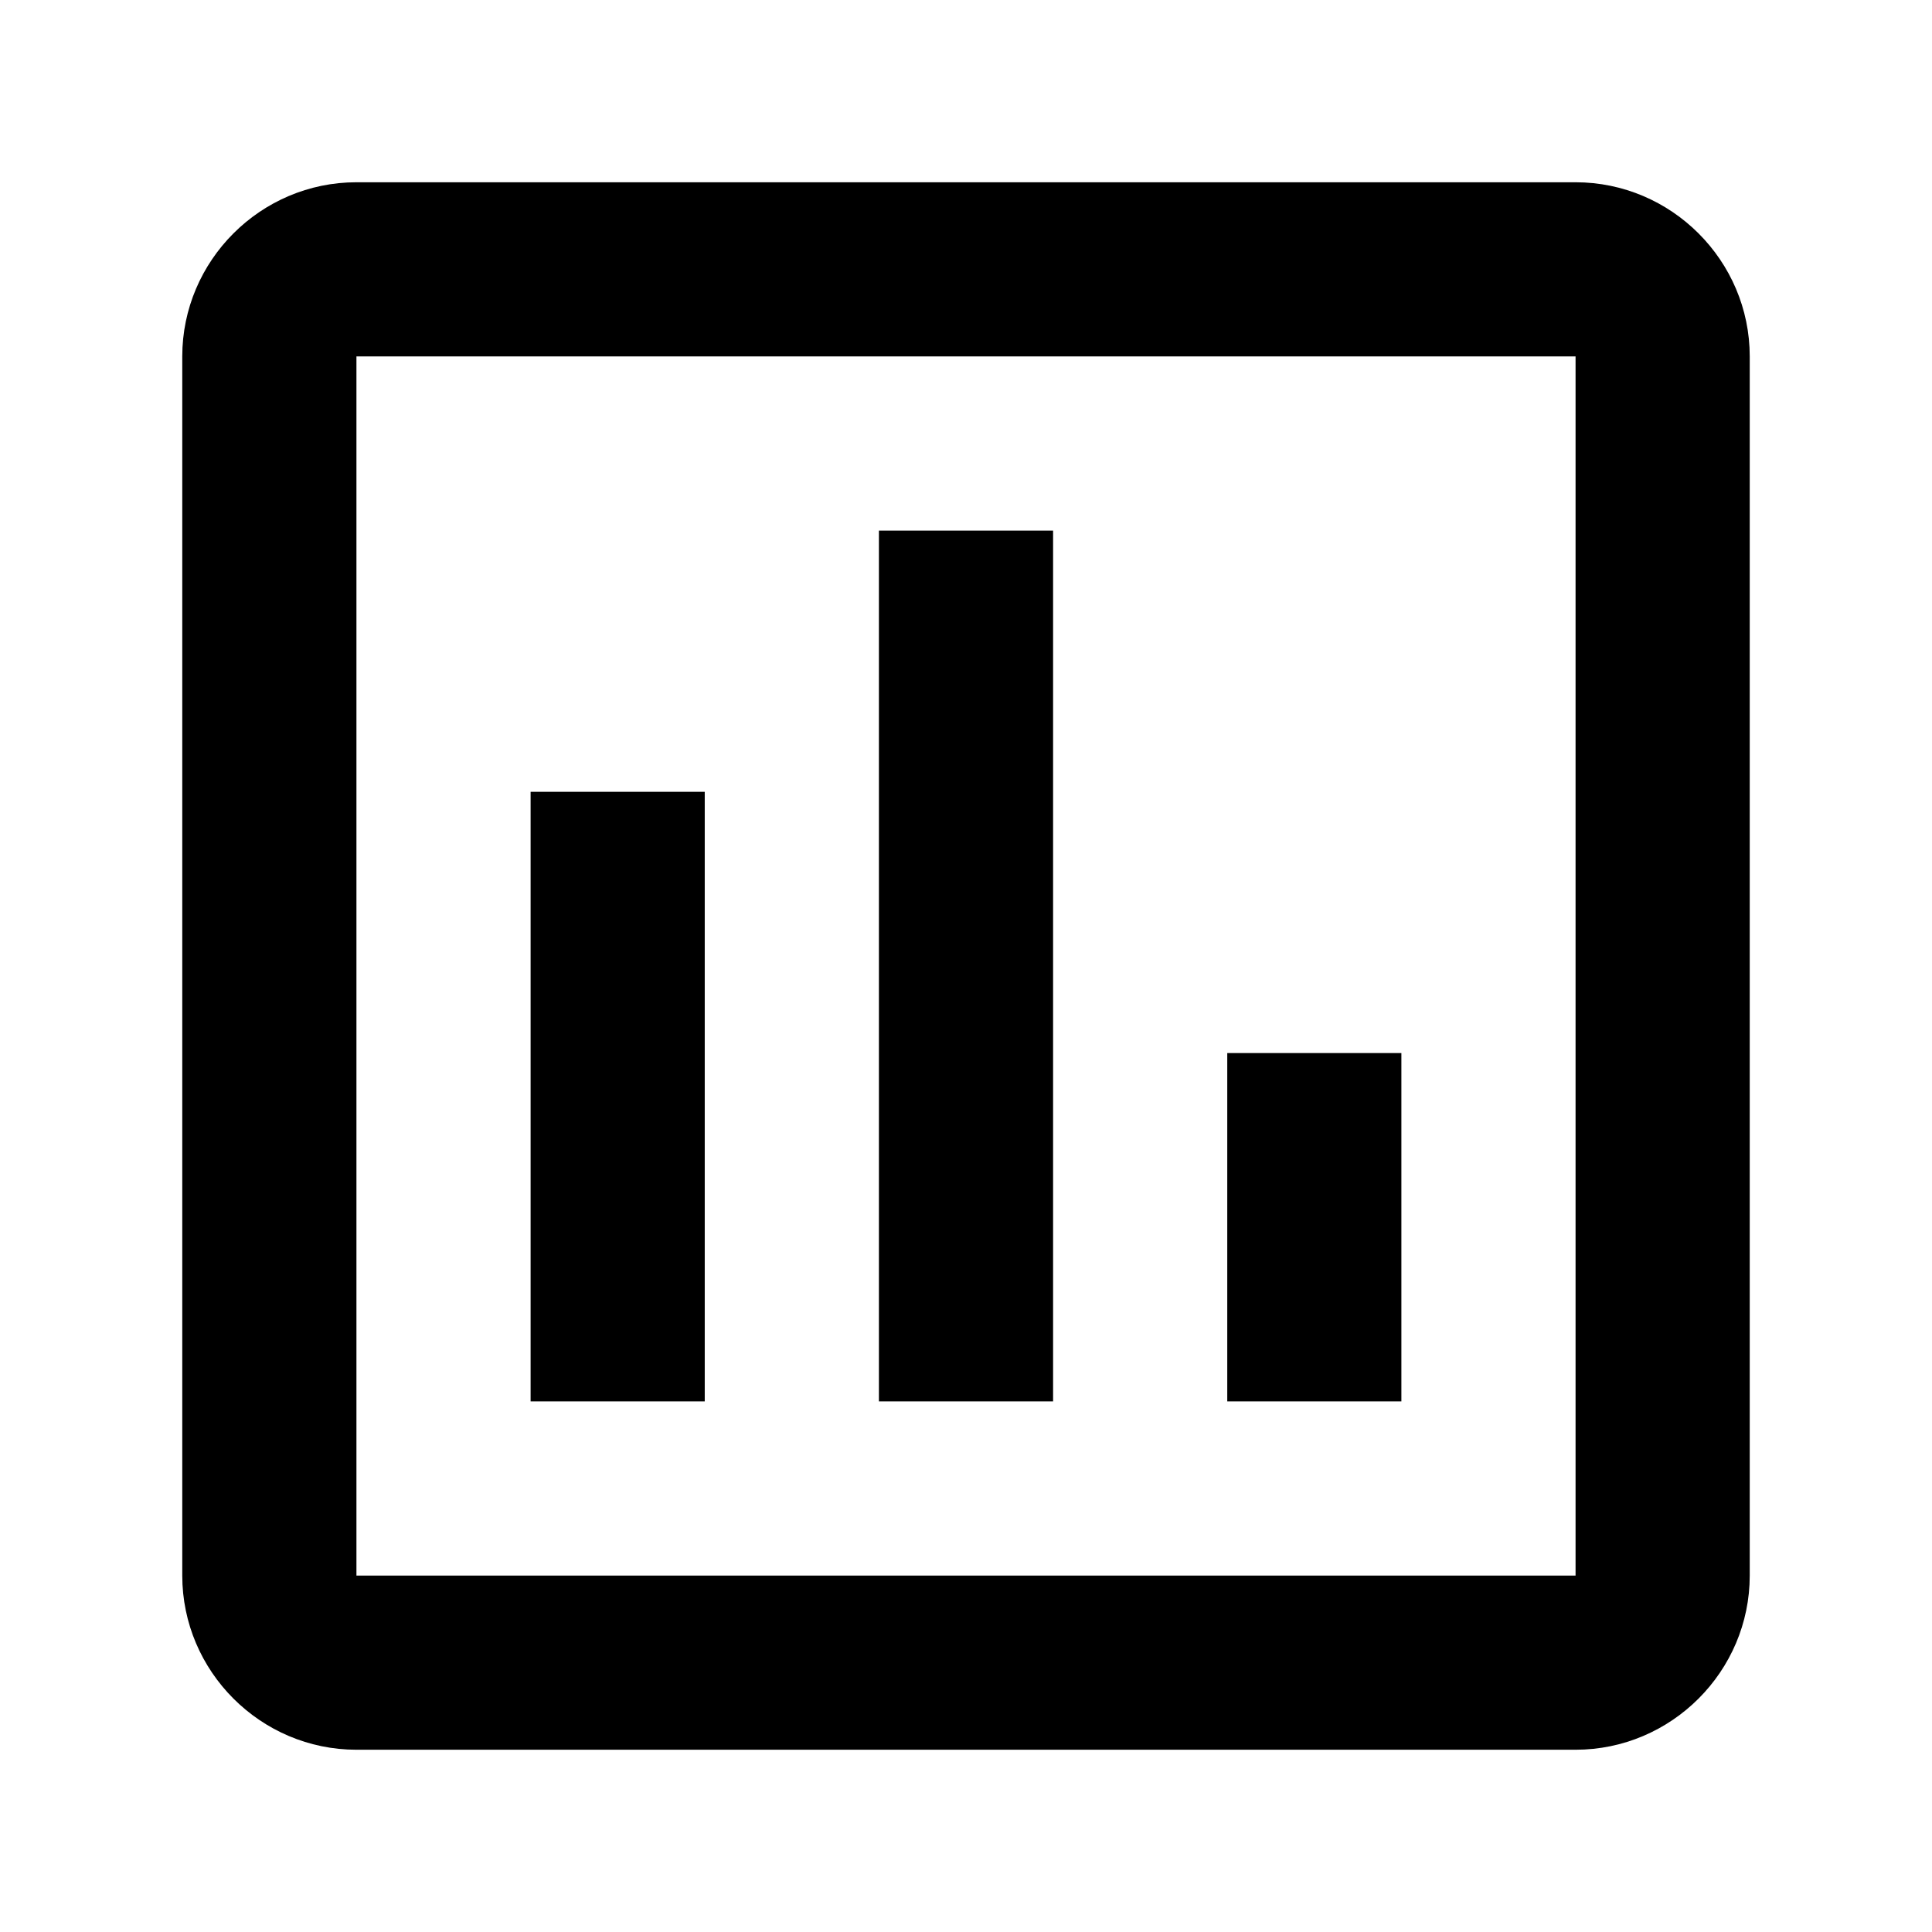 <svg width="53" height="53" viewBox="0 0 53 53" fill="none" xmlns="http://www.w3.org/2000/svg">
<path d="M19.333 38.444H14.556V21.722H19.333V38.444ZM28.889 38.444H24.111V14.556H28.889V38.444ZM38.444 38.444H33.667V28.889H38.444V38.444ZM43.222 43.222H9.778V9.778H43.222V43.461M43.222 5H9.778C7.15 5 5 7.15 5 9.778V43.222C5 45.85 7.15 48 9.778 48H43.222C45.85 48 48 45.85 48 43.222V9.778C48 7.15 45.85 5 43.222 5Z" fill="black"/>
</svg>
